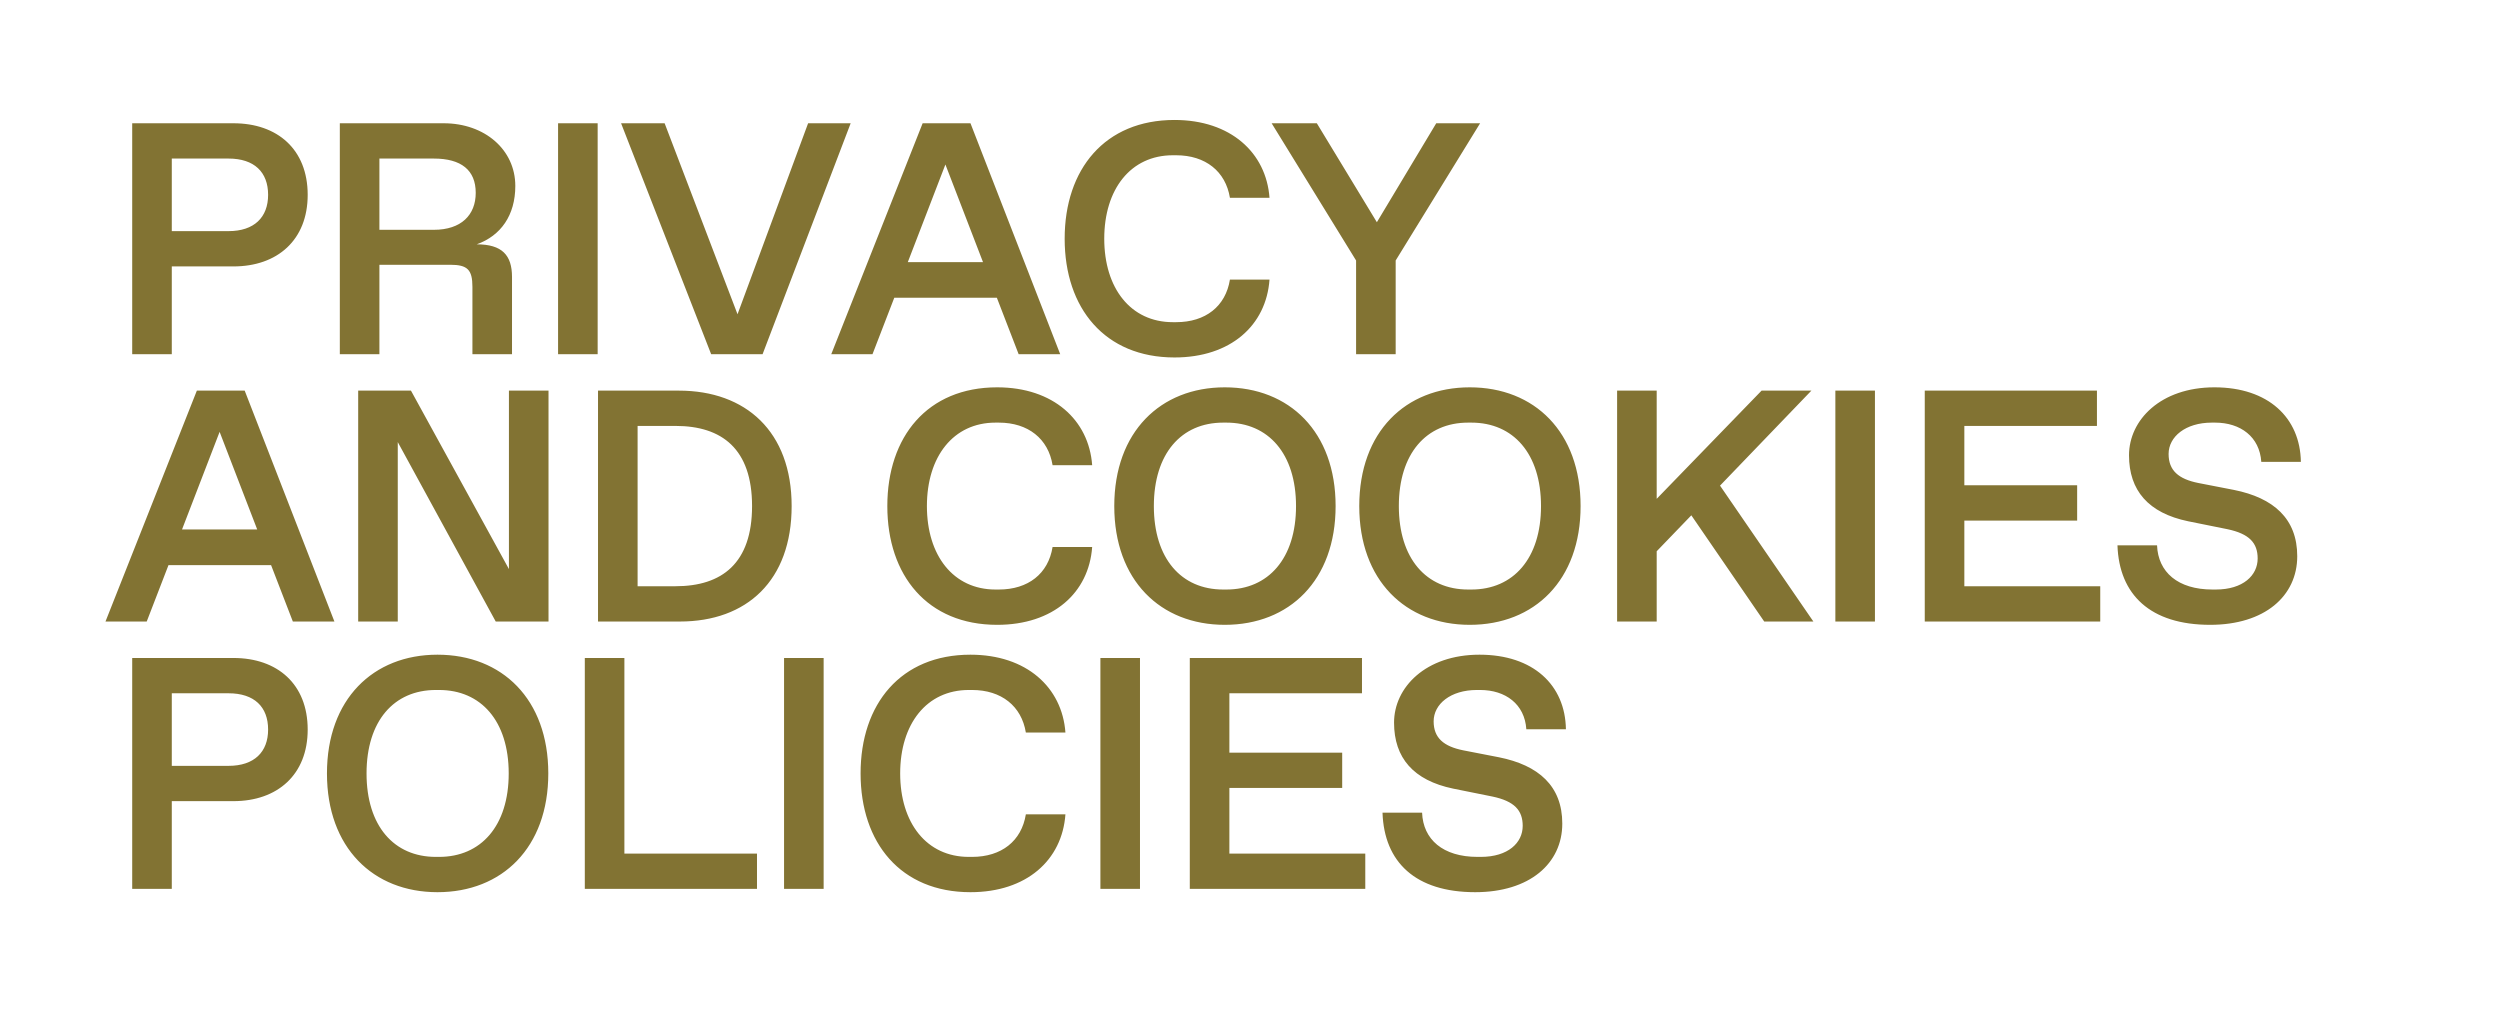<svg width="720" height="291" viewBox="0 0 720 291" fill="none" xmlns="http://www.w3.org/2000/svg">
<path d="M38.075 102V35.5H67.24C79.875 35.5 88.615 43.005 88.615 56.115C88.615 69.13 79.875 76.73 67.24 76.73H49.475V102H38.075ZM49.475 66.565H65.815C73.225 66.565 77.215 62.575 77.215 56.115C77.215 49.56 73.225 45.665 65.815 45.665H49.475V66.565ZM97.869 102V35.5H127.794C139.574 35.5 148.409 43.1 148.409 53.55C148.409 62.005 144.229 67.895 137.294 70.365C144.609 70.365 147.459 73.5 147.459 79.77V102H136.059V82.62C136.059 77.68 134.634 76.255 129.694 76.255H109.269V102H97.869ZM109.269 66.185H124.944C132.829 66.185 137.009 61.91 137.009 55.545C137.009 48.99 132.829 45.665 124.944 45.665H109.269V66.185ZM160.725 102V35.5H172.125V102H160.725ZM204.807 102L178.872 35.5H191.412L212.407 90.505L232.737 35.5H244.992L219.627 102H204.807ZM239.406 102L265.721 35.5H279.496L305.336 102H293.366L287.096 85.755H257.551L251.281 102H239.406ZM261.446 75.495H283.106L272.276 47.375L261.446 75.495ZM338.258 102.95C318.213 102.95 306.623 88.795 306.623 68.75C306.623 48.705 318.213 34.55 338.258 34.55C354.408 34.55 364.668 43.955 365.618 56.97H354.218C352.983 49.37 347.188 44.715 338.733 44.715H337.783C325.623 44.715 318.023 54.5 318.023 68.75C318.023 83 325.623 92.785 337.783 92.785H338.733C347.188 92.785 352.983 88.225 354.218 80.53H365.618C364.668 93.735 354.408 102.95 338.258 102.95ZM390.553 102V75.02L366.233 35.5H379.248L396.538 64L413.638 35.5H426.273L401.953 75.02V102H390.553ZM30.38 179L56.695 112.5H70.47L96.31 179H84.34L78.07 162.755H48.525L42.255 179H30.38ZM52.42 152.495H74.08L63.25 124.375L52.42 152.495ZM103.157 179V112.5H118.357L146.572 163.895V112.5H157.972V179H142.772L114.557 127.32V179H103.157ZM172.229 179V112.5H195.504C214.789 112.5 227.994 124.28 227.994 145.75C227.994 167.22 215.074 179 195.789 179H172.229ZM183.629 168.835H194.554C207.949 168.835 216.594 162.185 216.594 145.75C216.594 129.315 207.949 122.665 194.554 122.665H183.629V168.835ZM287.184 179.95C267.139 179.95 255.549 165.795 255.549 145.75C255.549 125.705 267.139 111.55 287.184 111.55C303.334 111.55 313.594 120.955 314.544 133.97H303.144C301.909 126.37 296.114 121.715 287.659 121.715H286.709C274.549 121.715 266.949 131.5 266.949 145.75C266.949 160 274.549 169.785 286.709 169.785H287.659C296.114 169.785 301.909 165.225 303.144 157.53H314.544C313.594 170.735 303.334 179.95 287.184 179.95ZM352.735 179.95C334.21 179.95 320.91 167.125 320.91 145.75C320.91 124.375 334.21 111.55 352.735 111.55C371.355 111.55 384.655 124.375 384.655 145.75C384.655 167.125 371.355 179.95 352.735 179.95ZM332.31 145.75C332.31 160.855 340.195 169.785 352.26 169.785H353.21C365.275 169.785 373.255 160.855 373.255 145.75C373.255 130.645 365.275 121.715 353.21 121.715H352.26C340.195 121.715 332.31 130.645 332.31 145.75ZM423.291 179.95C404.766 179.95 391.466 167.125 391.466 145.75C391.466 124.375 404.766 111.55 423.291 111.55C441.911 111.55 455.211 124.375 455.211 145.75C455.211 167.125 441.911 179.95 423.291 179.95ZM402.866 145.75C402.866 160.855 410.751 169.785 422.816 169.785H423.766C435.831 169.785 443.811 160.855 443.811 145.75C443.811 130.645 435.831 121.715 423.766 121.715H422.816C410.751 121.715 402.866 130.645 402.866 145.75ZM465.727 179V112.5H477.127V143.66L507.337 112.5H521.682L495.367 139.86L522.252 179H508.097L487.102 148.41L477.127 158.765V179H465.727ZM528.583 179V112.5H539.983V179H528.583ZM554.33 179V112.5H603.92V122.665H565.73V139.765H598.22V149.93H565.73V168.835H604.87V179H554.33ZM636.526 179.95C619.331 179.95 610.306 171.305 609.831 157.055H621.231C621.516 164.75 627.216 169.785 637.191 169.785H638.141C646.026 169.785 650.206 165.7 650.206 160.855C650.206 156.39 647.831 153.73 641.466 152.4L630.161 150.12C618.761 147.745 613.156 141.285 613.156 131.12C613.156 120.955 622.276 111.55 637.761 111.55C653.246 111.55 662.461 120.29 662.651 133.02H651.251C650.776 125.8 645.266 121.715 637.951 121.715H637.001C629.401 121.715 624.556 125.8 624.556 130.74C624.556 135.49 627.406 137.96 633.106 139.1L643.366 141.095C654.766 143.375 661.606 149.36 661.606 160.19C661.606 171.685 652.201 179.95 636.526 179.95ZM38.075 256V189.5H67.24C79.875 189.5 88.615 197.005 88.615 210.115C88.615 223.13 79.875 230.73 67.24 230.73H49.475V256H38.075ZM49.475 220.565H65.815C73.225 220.565 77.215 216.575 77.215 210.115C77.215 203.56 73.225 199.665 65.815 199.665H49.475V220.565ZM125.989 256.95C107.464 256.95 94.164 244.125 94.164 222.75C94.164 201.375 107.464 188.55 125.989 188.55C144.609 188.55 157.909 201.375 157.909 222.75C157.909 244.125 144.609 256.95 125.989 256.95ZM105.564 222.75C105.564 237.855 113.449 246.785 125.514 246.785H126.464C138.529 246.785 146.509 237.855 146.509 222.75C146.509 207.645 138.529 198.715 126.464 198.715H125.514C113.449 198.715 105.564 207.645 105.564 222.75ZM168.425 256V189.5H179.825V245.835H218.015V256H168.425ZM225.808 256V189.5H237.208V256H225.808ZM279.484 256.95C259.439 256.95 247.849 242.795 247.849 222.75C247.849 202.705 259.439 188.55 279.484 188.55C295.634 188.55 305.894 197.955 306.844 210.97H295.444C294.209 203.37 288.414 198.715 279.959 198.715H279.009C266.849 198.715 259.249 208.5 259.249 222.75C259.249 237 266.849 246.785 279.009 246.785H279.959C288.414 246.785 294.209 242.225 295.444 234.53H306.844C305.894 247.735 295.634 256.95 279.484 256.95ZM316.915 256V189.5H328.315V256H316.915ZM342.661 256V189.5H392.251V199.665H354.061V216.765H386.551V226.93H354.061V245.835H393.201V256H342.661ZM424.858 256.95C407.663 256.95 398.638 248.305 398.163 234.055H409.563C409.848 241.75 415.548 246.785 425.523 246.785H426.473C434.358 246.785 438.538 242.7 438.538 237.855C438.538 233.39 436.163 230.73 429.798 229.4L418.493 227.12C407.093 224.745 401.488 218.285 401.488 208.12C401.488 197.955 410.608 188.55 426.093 188.55C441.578 188.55 450.793 197.29 450.983 210.02H439.583C439.108 202.8 433.598 198.715 426.283 198.715H425.333C417.733 198.715 412.888 202.8 412.888 207.74C412.888 212.49 415.738 214.96 421.438 216.1L431.698 218.095C443.098 220.375 449.938 226.36 449.938 237.19C449.938 248.685 440.533 256.95 424.858 256.95Z" fill="#827333"/>
</svg>
